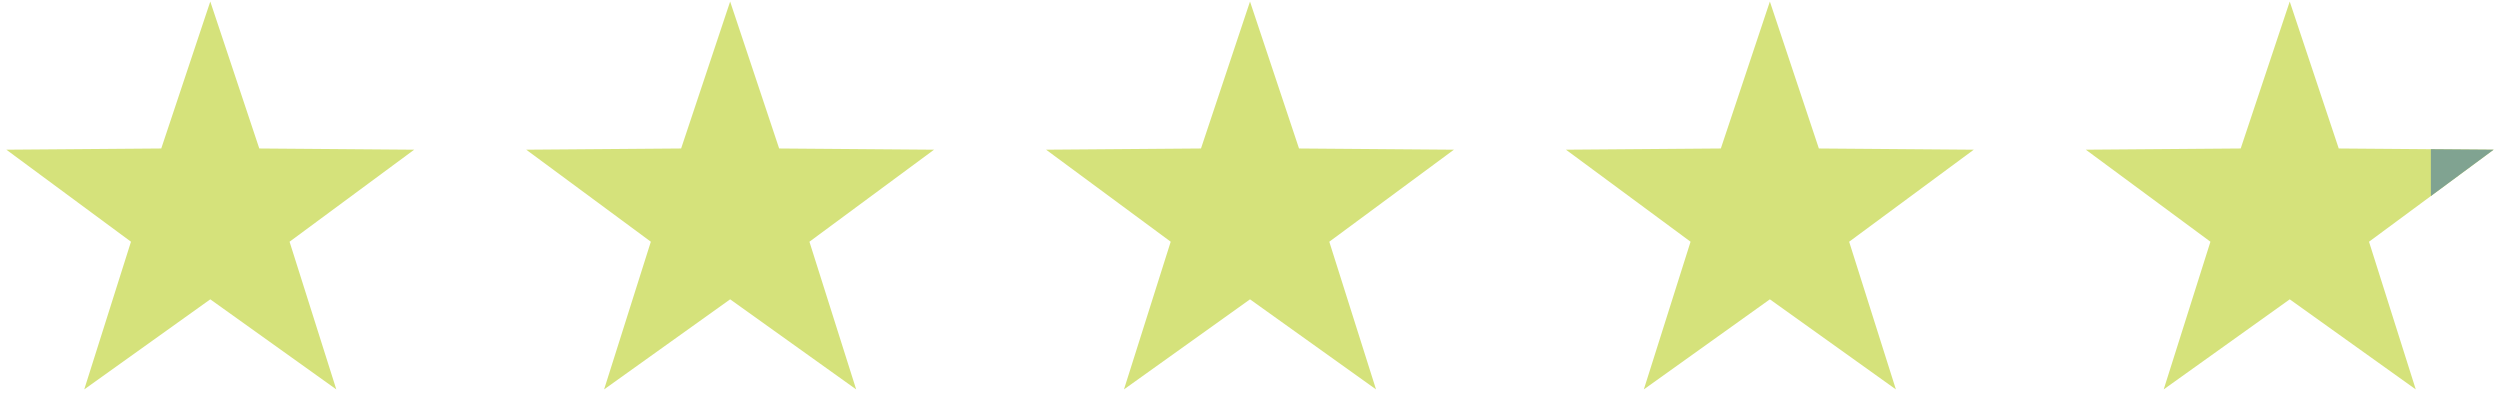 <svg width="100%" height="100%" viewBox="0 0 297 47" fill="none" xmlns="http://www.w3.org/2000/svg">
<path d="M24.982 0.184L30.803 17.64L49.204 17.784L34.4 28.717L39.953 46.261L24.982 35.56L10.008 46.261L15.56 28.717L0.756 17.784L19.157 17.64L24.982 0.184Z" fill="#D5E27B"/>
<path d="M86.741 0.184L92.563 17.64L110.964 17.784L96.16 28.717L101.713 46.261L86.741 35.56L71.767 46.261L77.32 28.717L62.516 17.784L80.917 17.64L86.741 0.184Z" fill="#D5E27B"/>
<path d="M148.501 0.184L154.323 17.64L172.724 17.784L157.92 28.717L163.472 46.261L148.501 35.56L133.527 46.261L139.08 28.717L124.275 17.784L142.677 17.64L148.501 0.184Z" fill="#D5E27B"/>
<path d="M210.261 0.184L216.082 17.64L234.484 17.784L219.679 28.717L225.232 46.261L210.261 35.56L195.287 46.261L200.839 28.717L186.035 17.784L204.436 17.64L210.261 0.184Z" fill="#D5E27B"/>
<path d="M272.021 0.184L277.842 17.64L296.243 17.784L281.439 28.717L286.992 46.261L272.021 35.56L257.047 46.261L262.599 28.717L247.795 17.784L266.196 17.64L272.021 0.184Z" fill="#D5E27B"/>
<path fill-rule="evenodd" clip-rule="evenodd" d="M288.787 17.725L296.243 17.783L288.787 23.29V17.725Z" fill="#80A391"/>
</svg>
